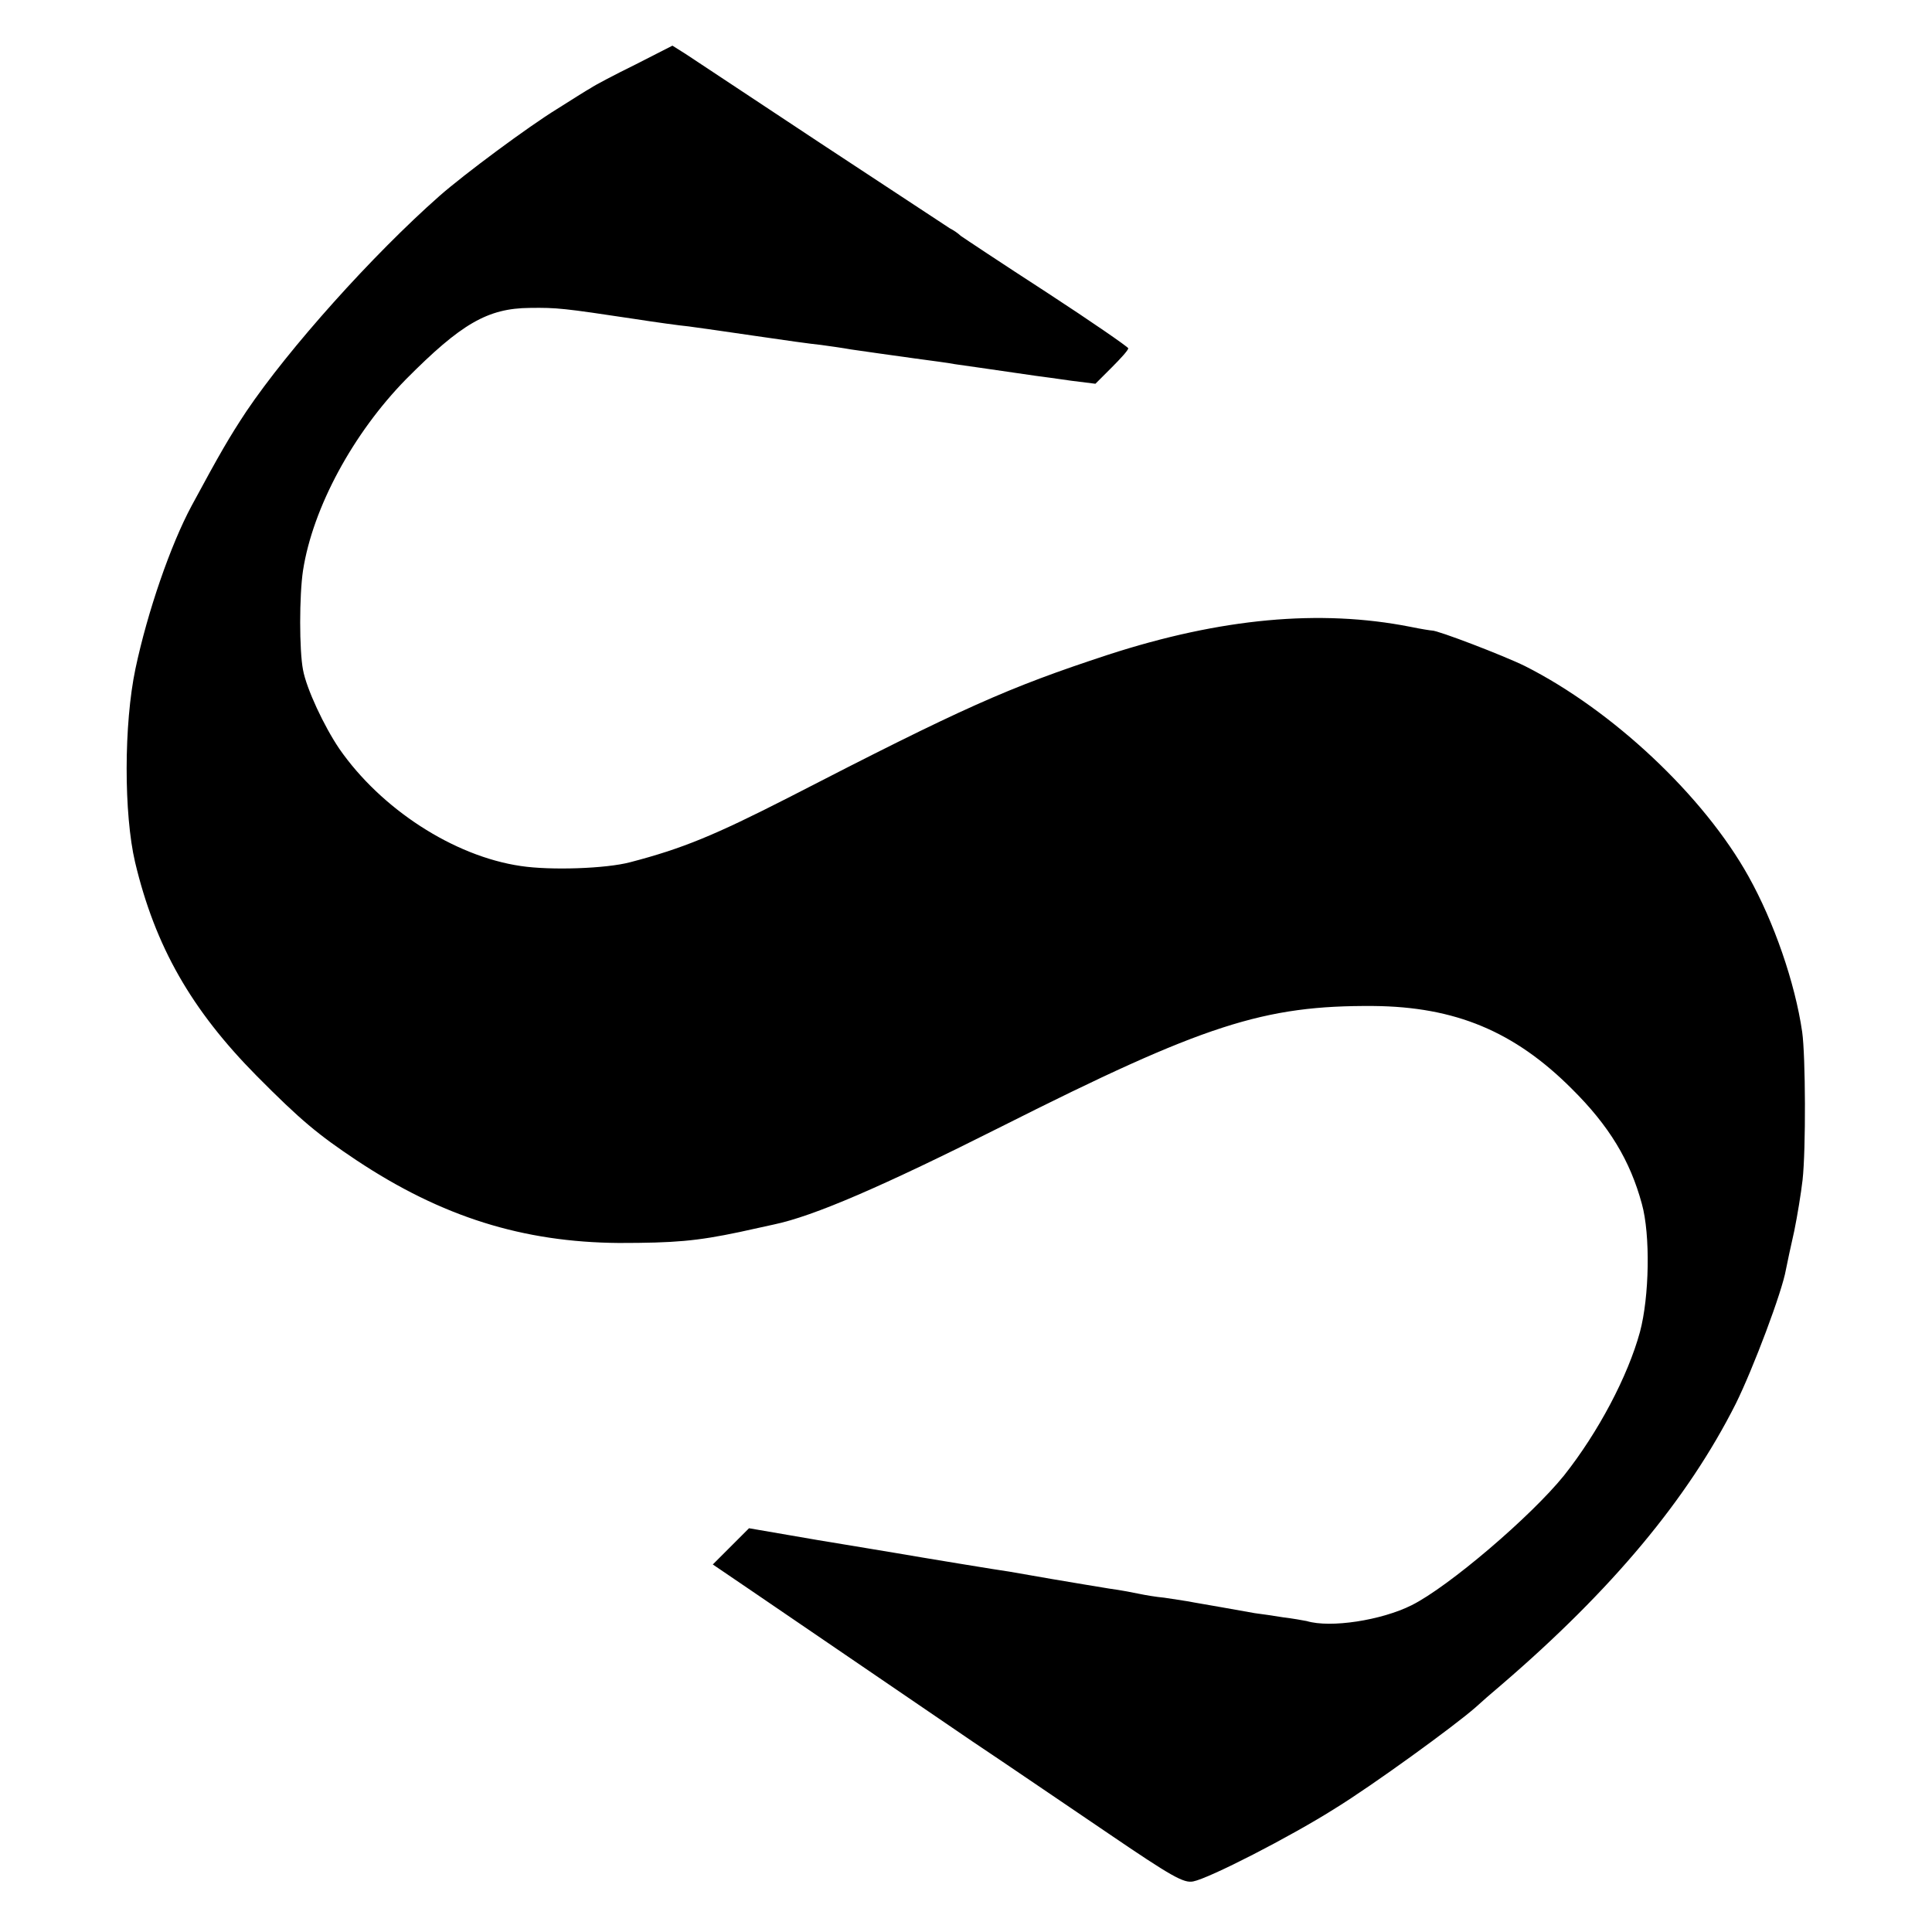 <?xml version="1.0" standalone="no"?>
<!DOCTYPE svg PUBLIC "-//W3C//DTD SVG 20010904//EN"
 "http://www.w3.org/TR/2001/REC-SVG-20010904/DTD/svg10.dtd">
<svg version="1.0" xmlns="http://www.w3.org/2000/svg"
 width="512pt" height="512pt" viewBox="0 0 512 512"
 preserveAspectRatio="xMidYMid meet">
<g transform="translate(0,512) scale(0.1,-0.1)"
fill="#000000" stroke="none">
<path d="M1684 4949 c-55 -27 -108 -55 -118 -62 -11 -6 -52 -32 -90 -56 -75
-46 -245 -172 -311 -230 -178 -157 -400 -405 -512 -571 -45 -68 -70 -111 -145
-250 -56 -104 -117 -281 -149 -432 -31 -147 -31 -385 -1 -513 53 -223 149
-391 322 -566 117 -118 163 -156 265 -224 226 -150 441 -217 695 -219 148 0
206 5 320 29 41 9 82 18 91 20 105 22 286 100 604 260 536 270 694 321 985
319 216 -2 373 -67 525 -219 100 -99 155 -191 186 -305 23 -82 20 -247 -5
-340 -32 -117 -110 -265 -201 -380 -88 -109 -306 -295 -404 -344 -80 -40 -215
-61 -278 -42 -10 2 -38 7 -63 10 -25 4 -58 9 -75 11 -16 3 -57 10 -90 16 -33
6 -71 12 -85 15 -14 2 -43 7 -65 10 -22 2 -51 7 -65 10 -14 3 -50 10 -80 14
-30 5 -98 16 -150 25 -52 9 -104 18 -115 20 -17 2 -236 38 -305 50 -14 2 -106
18 -205 34 l-180 31 -48 -48 -48 -48 103 -70 c158 -108 406 -277 585 -399 90
-60 251 -170 359 -243 169 -115 201 -133 226 -128 42 8 257 118 377 194 99 61
314 217 371 267 14 13 45 40 70 61 293 252 493 492 620 744 46 93 123 297 133
356 3 16 13 62 22 102 8 39 18 100 22 135 9 81 8 328 -1 392 -19 131 -75 292
-142 412 -119 214 -361 441 -593 558 -57 28 -232 95 -246 94 -3 0 -29 4 -58
10 -239 47 -501 23 -800 -74 -268 -88 -384 -140 -848 -379 -196 -100 -281
-135 -419 -171 -64 -17 -211 -22 -290 -10 -178 26 -371 152 -481 311 -40 59
-87 159 -96 209 -10 52 -10 196 0 263 26 167 133 364 273 507 146 147 216 188
328 189 72 1 90 -1 276 -29 58 -9 123 -18 145 -20 22 -3 101 -14 175 -25 74
-11 153 -22 175 -24 22 -3 58 -8 80 -12 62 -9 84 -12 170 -24 44 -6 91 -12
105 -15 21 -3 92 -13 215 -31 17 -2 59 -8 94 -13 l64 -8 43 43 c24 24 44 46
44 51 -1 4 -98 71 -216 148 -119 77 -221 145 -228 150 -6 6 -19 15 -29 20 -9
6 -163 107 -342 225 -178 118 -340 225 -358 237 l-35 22 -98 -50z"/>
</g>
</svg>
